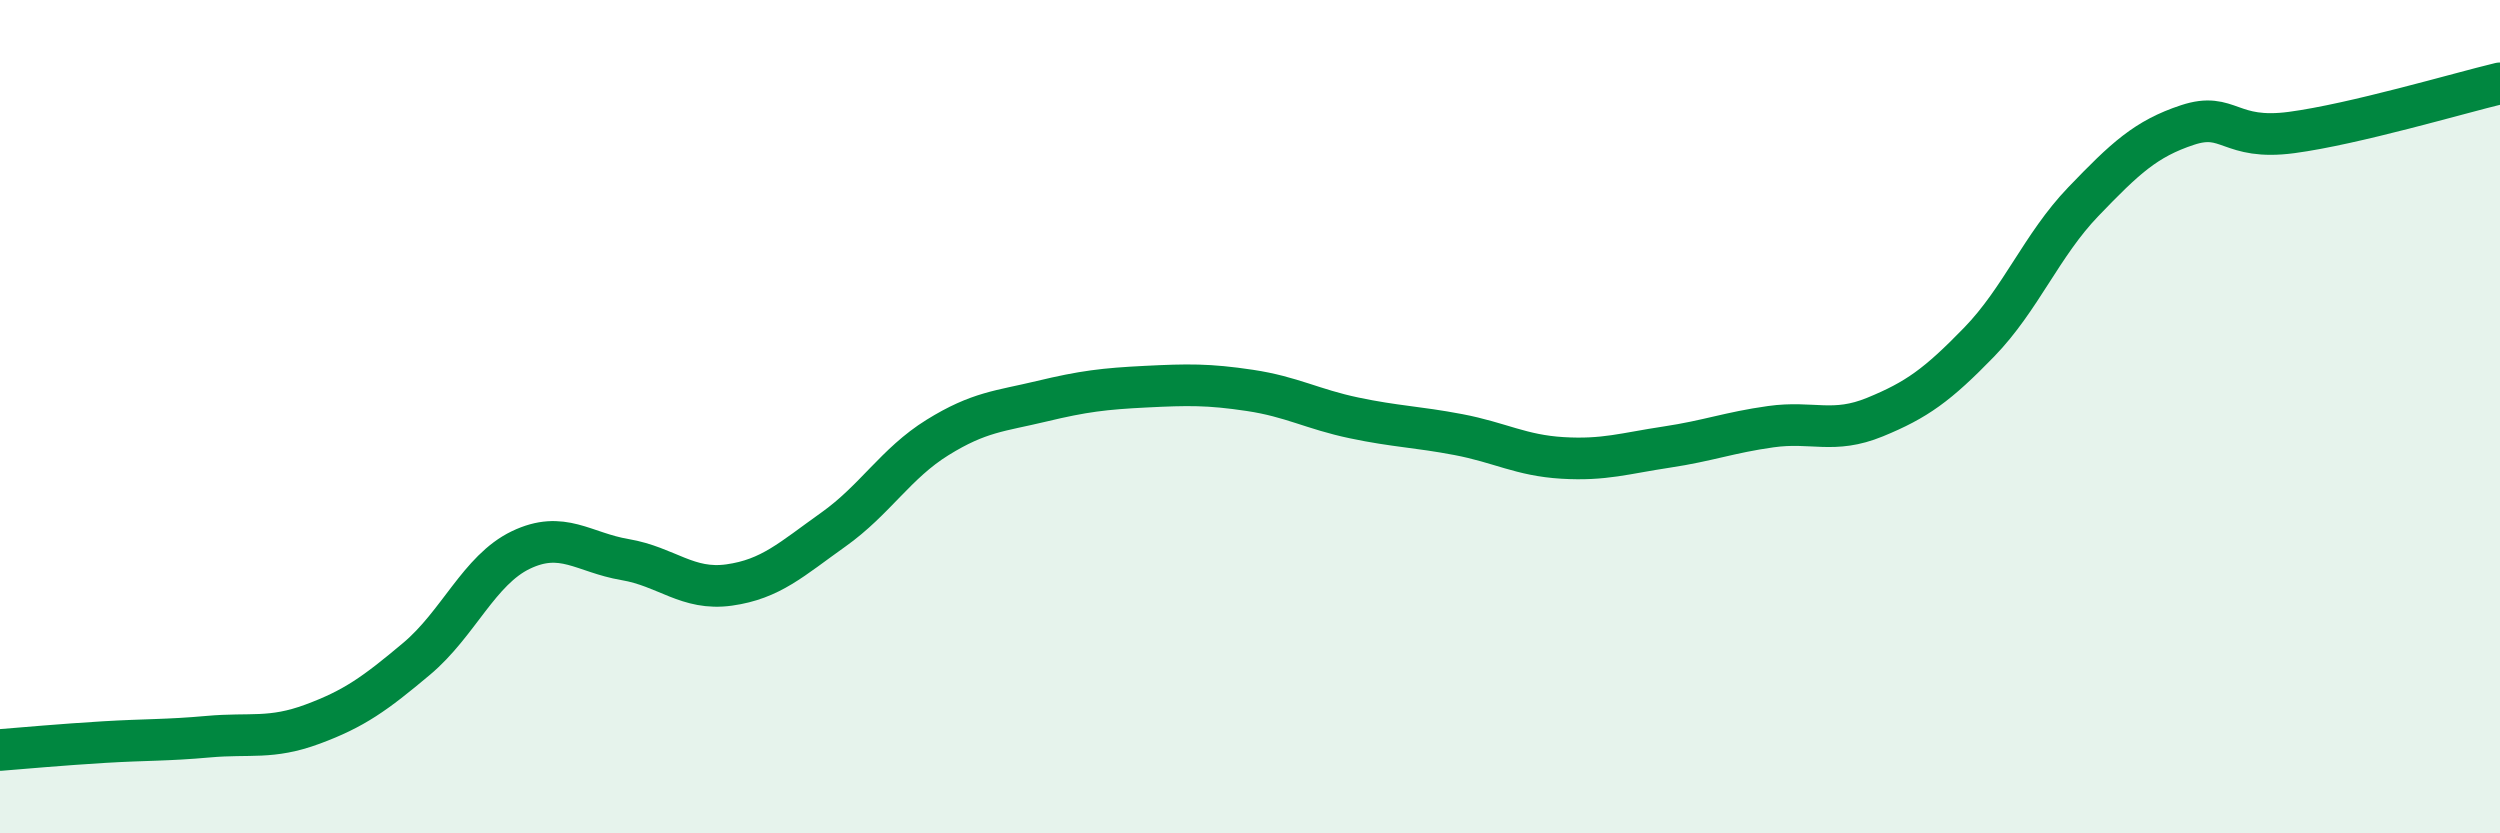 
    <svg width="60" height="20" viewBox="0 0 60 20" xmlns="http://www.w3.org/2000/svg">
      <path
        d="M 0,18 C 0.5,17.96 1.5,17.87 2.5,17.81 C 3.5,17.75 4,17.77 5,17.68 C 6,17.59 6.5,17.75 7.5,17.38 C 8.5,17.01 9,16.65 10,15.81 C 11,14.97 11.5,13.68 12.5,13.2 C 13.5,12.72 14,13.26 15,13.43 C 16,13.6 16.5,14.18 17.5,14.04 C 18.5,13.9 19,13.42 20,12.71 C 21,12 21.5,11.12 22.5,10.5 C 23.5,9.88 24,9.87 25,9.63 C 26,9.39 26.5,9.33 27.5,9.28 C 28.5,9.23 29,9.22 30,9.37 C 31,9.52 31.5,9.82 32.5,10.03 C 33.5,10.24 34,10.24 35,10.43 C 36,10.62 36.5,10.93 37.5,10.99 C 38.5,11.05 39,10.88 40,10.73 C 41,10.58 41.5,10.38 42.5,10.24 C 43.5,10.1 44,10.42 45,10.01 C 46,9.6 46.5,9.24 47.5,8.21 C 48.5,7.18 49,5.88 50,4.84 C 51,3.8 51.5,3.33 52.5,3 C 53.5,2.67 53.5,3.38 55,3.18 C 56.5,2.98 59,2.24 60,2L60 20L0 20Z"
        fill="#008740"
        opacity="0.1"
        stroke-linecap="round"
        stroke-linejoin="round"
      />
      <path
        d="M 0,18 C 0.5,17.96 1.5,17.87 2.5,17.81 C 3.5,17.75 4,17.77 5,17.68 C 6,17.59 6.5,17.75 7.5,17.38 C 8.5,17.01 9,16.65 10,15.81 C 11,14.97 11.5,13.68 12.5,13.2 C 13.5,12.72 14,13.26 15,13.43 C 16,13.6 16.5,14.18 17.5,14.04 C 18.5,13.9 19,13.42 20,12.71 C 21,12 21.5,11.12 22.5,10.5 C 23.5,9.88 24,9.87 25,9.63 C 26,9.39 26.5,9.33 27.5,9.28 C 28.5,9.23 29,9.22 30,9.37 C 31,9.52 31.5,9.82 32.5,10.03 C 33.5,10.24 34,10.24 35,10.43 C 36,10.62 36.5,10.93 37.5,10.99 C 38.5,11.05 39,10.88 40,10.73 C 41,10.58 41.5,10.38 42.5,10.24 C 43.5,10.1 44,10.42 45,10.01 C 46,9.6 46.5,9.24 47.5,8.21 C 48.5,7.18 49,5.88 50,4.84 C 51,3.8 51.5,3.33 52.5,3 C 53.5,2.67 53.5,3.38 55,3.18 C 56.5,2.98 59,2.24 60,2"
        stroke="#008740"
        stroke-width="1"
        fill="none"
        stroke-linecap="round"
        stroke-linejoin="round"
      />
    </svg>
  